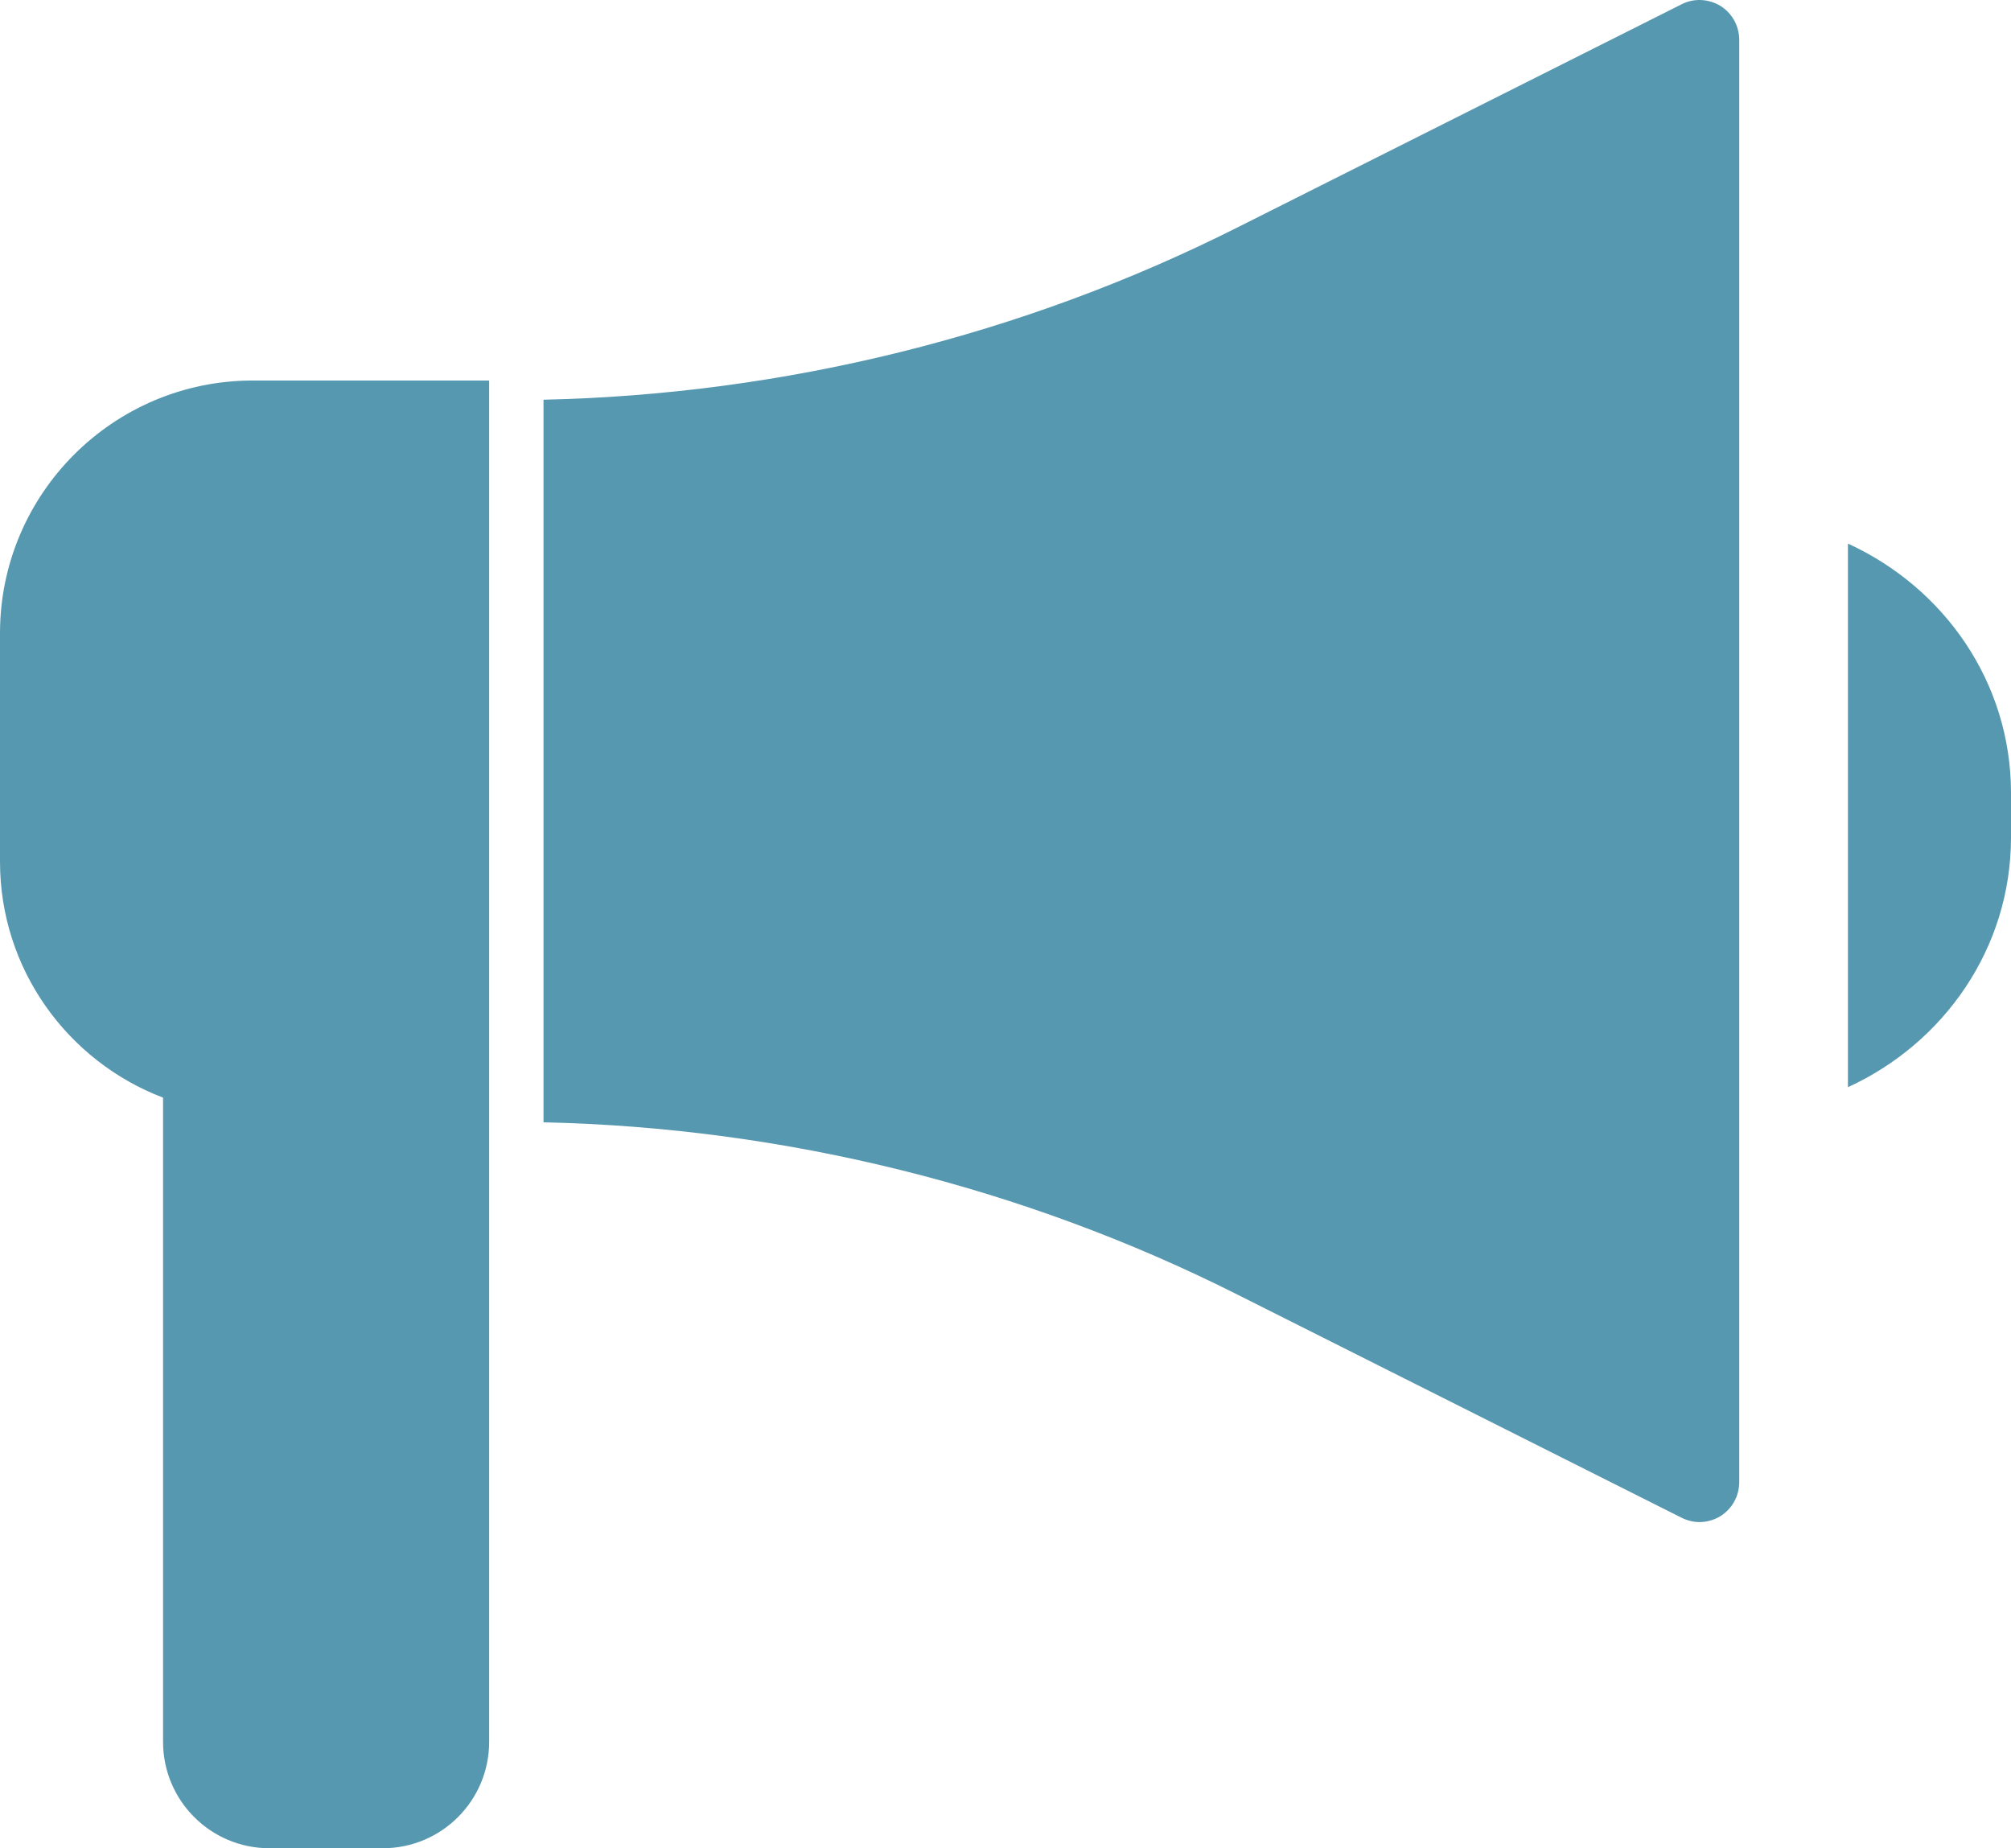 <?xml version="1.0" encoding="UTF-8"?> <svg xmlns="http://www.w3.org/2000/svg" width="37" height="34" viewBox="0 0 37 34" fill="none"><path fill-rule="evenodd" clip-rule="evenodd" d="M31.267 28C31.157 28 31.039 27.971 30.937 27.919L22.767 23.815C18.815 21.825 14.415 20.742 10 20.646V7.353C14.415 7.257 18.815 6.174 22.767 4.184L30.937 0.08C31.164 -0.038 31.435 -0.023 31.655 0.109C31.868 0.242 32 0.478 32 0.736V27.263C32 27.521 31.868 27.757 31.655 27.89C31.538 27.963 31.399 28 31.267 28ZM3 20.192V32.042C3 33.124 3.876 34 4.957 34H7.043C8.124 34 9 33.124 9 32.042V20.5V19V7H4.65C2.085 7 0 9.085 0 11.65V15.85C0 17.833 1.249 19.525 3 20.192ZM34 10V20C35.77 19.189 37 17.438 37 15.406V14.586C37 12.56 35.778 10.815 34 10Z" fill="#5698B0"></path></svg> 